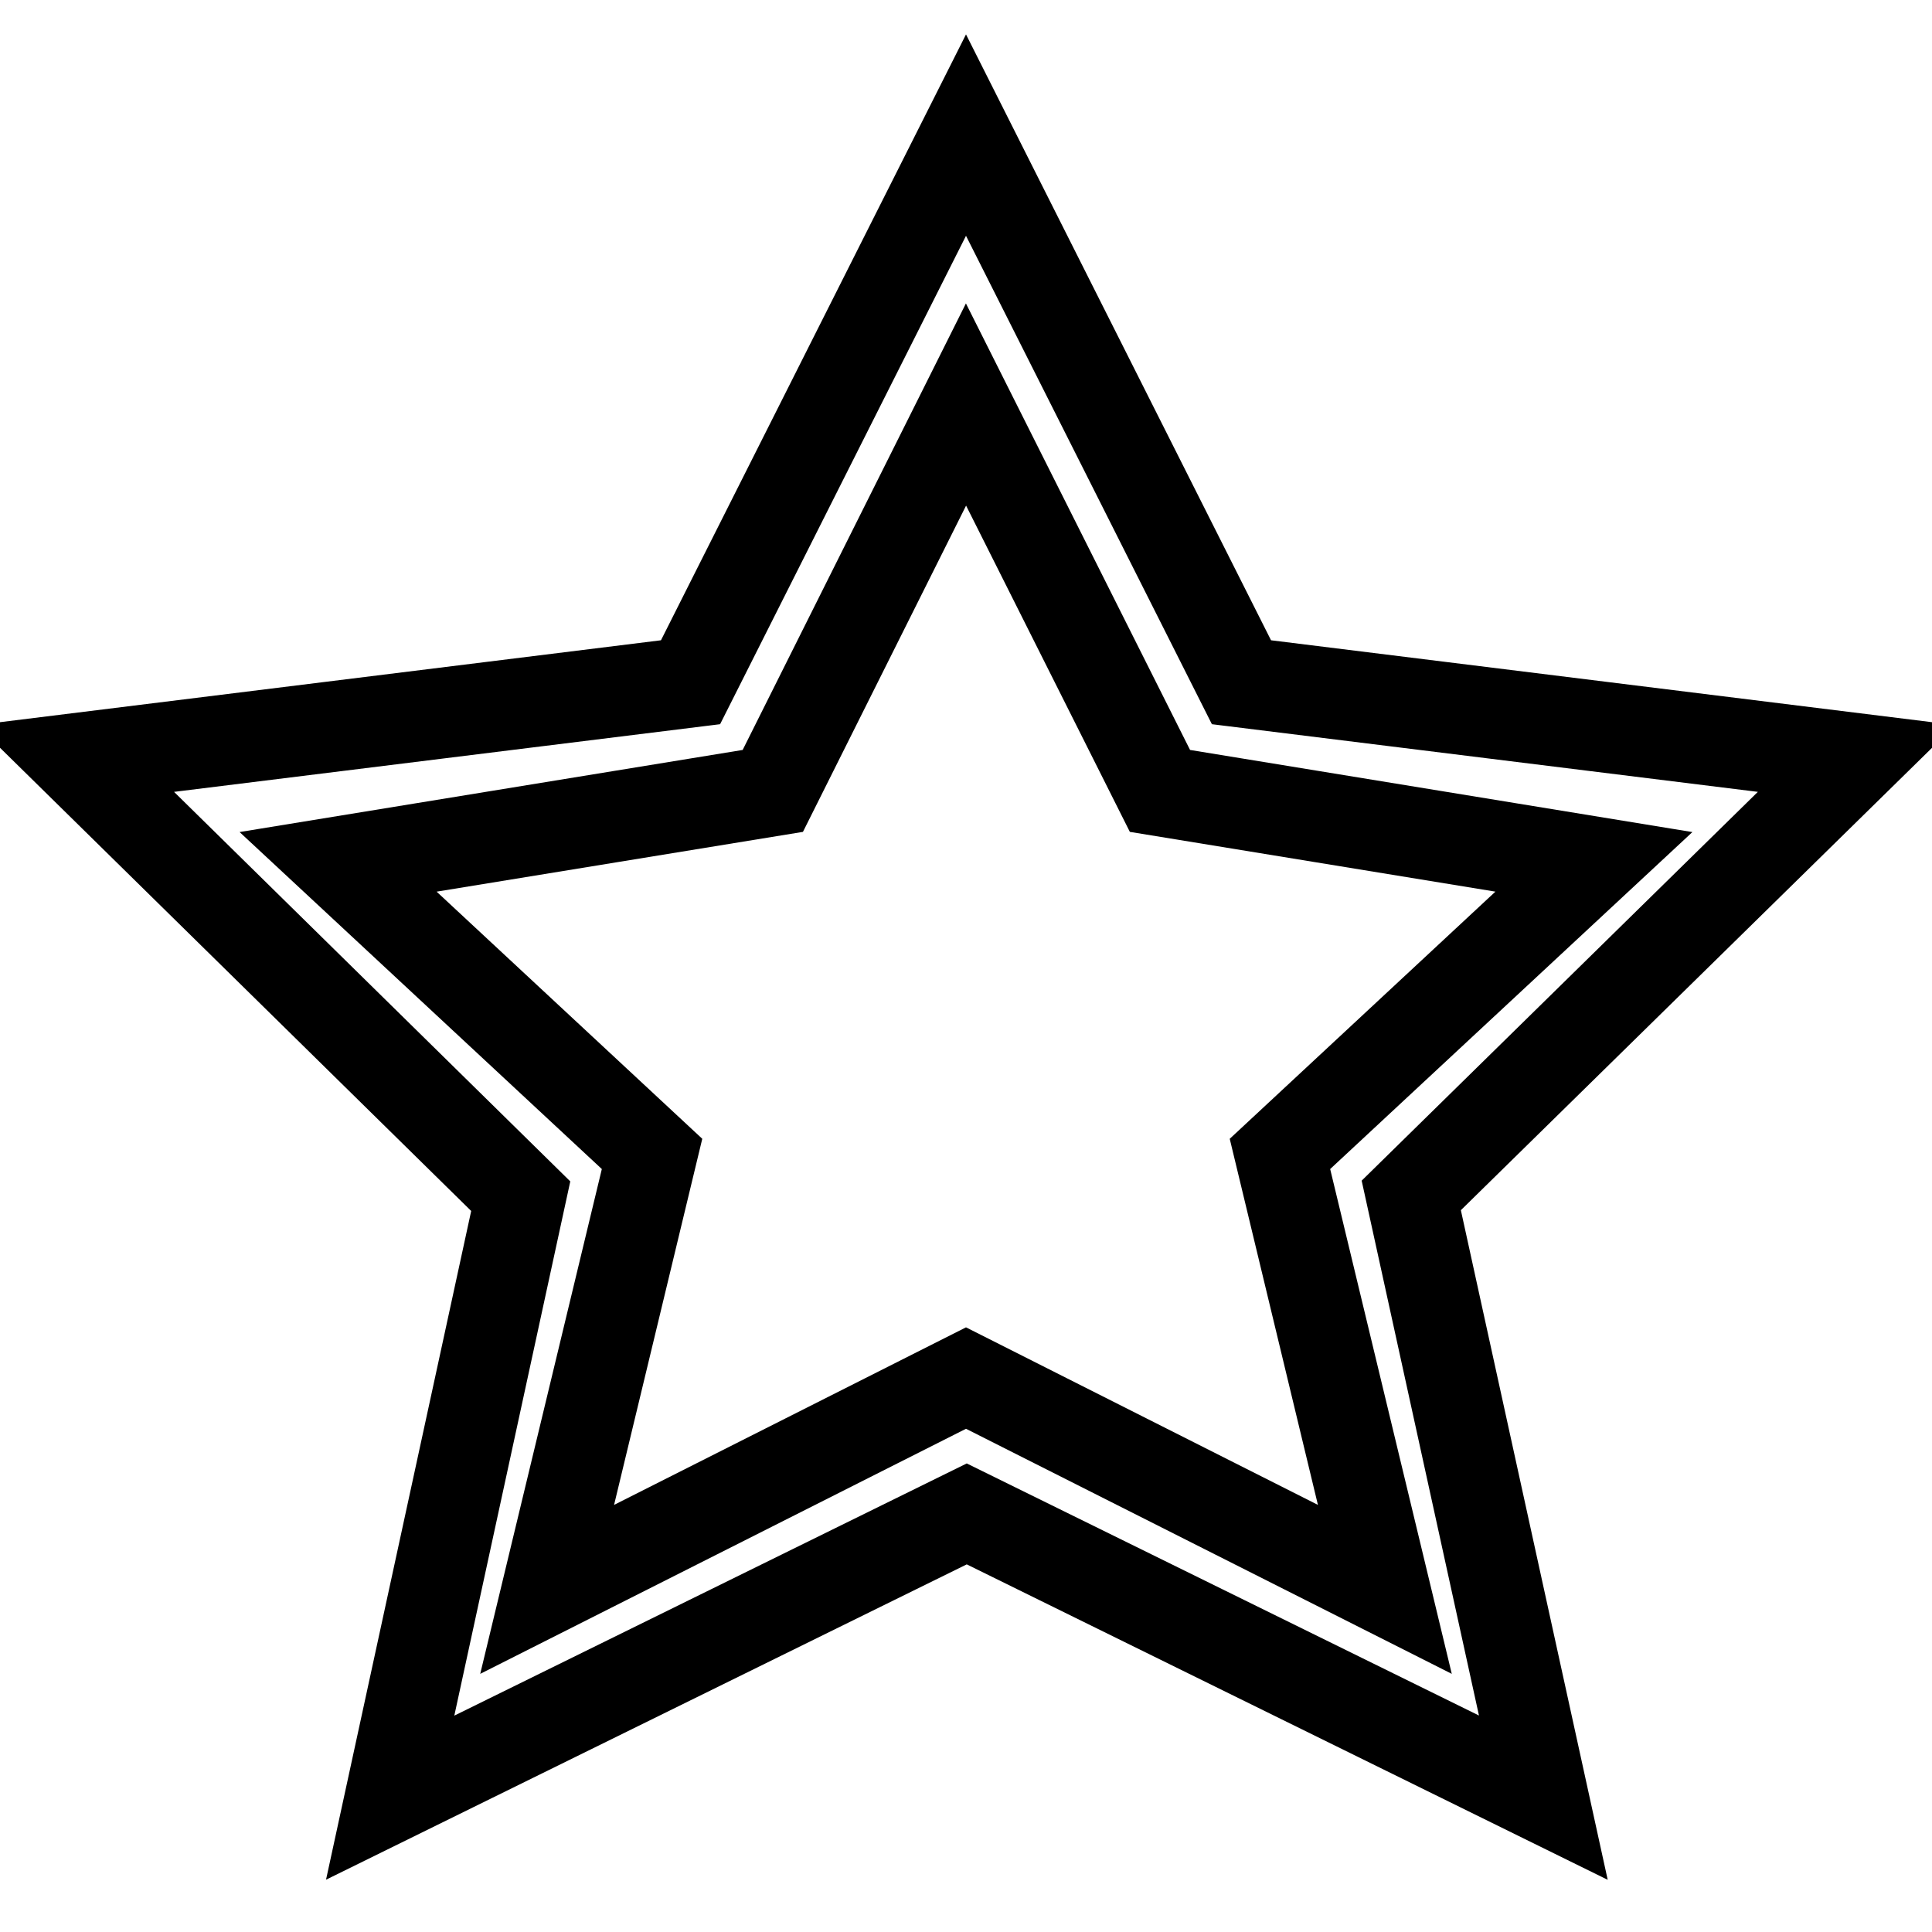 <?xml version="1.0" encoding="utf-8"?>
<!-- Svg Vector Icons : http://www.onlinewebfonts.com/icon -->
<!DOCTYPE svg PUBLIC "-//W3C//DTD SVG 1.1//EN" "http://www.w3.org/Graphics/SVG/1.1/DTD/svg11.dtd">
<svg version="1.1" xmlns="http://www.w3.org/2000/svg" xmlns:xlink="http://www.w3.org/1999/xlink" x="0px" y="0px" viewBox="0 0 256 256" enable-background="new 0 0 256 256" xml:space="preserve">
<g> <path stroke-width="12" fill-opacity="0" stroke="#000000"  d="M246,100.5l-81.5-10.1L128,17.9L91.5,90.4L10,100.5l59,58l-17.3,79.7l76.4-37.6l76.4,37.6L187,158.4 L246,100.5z M128,182.6l-55.5,28l13.9-57.7l-41.6-38.7l57.6-9.4L128,53.6l25.7,51.2l57.5,9.4l-41.6,38.7l13.9,57.7L128,182.6z"/></g>
</svg>